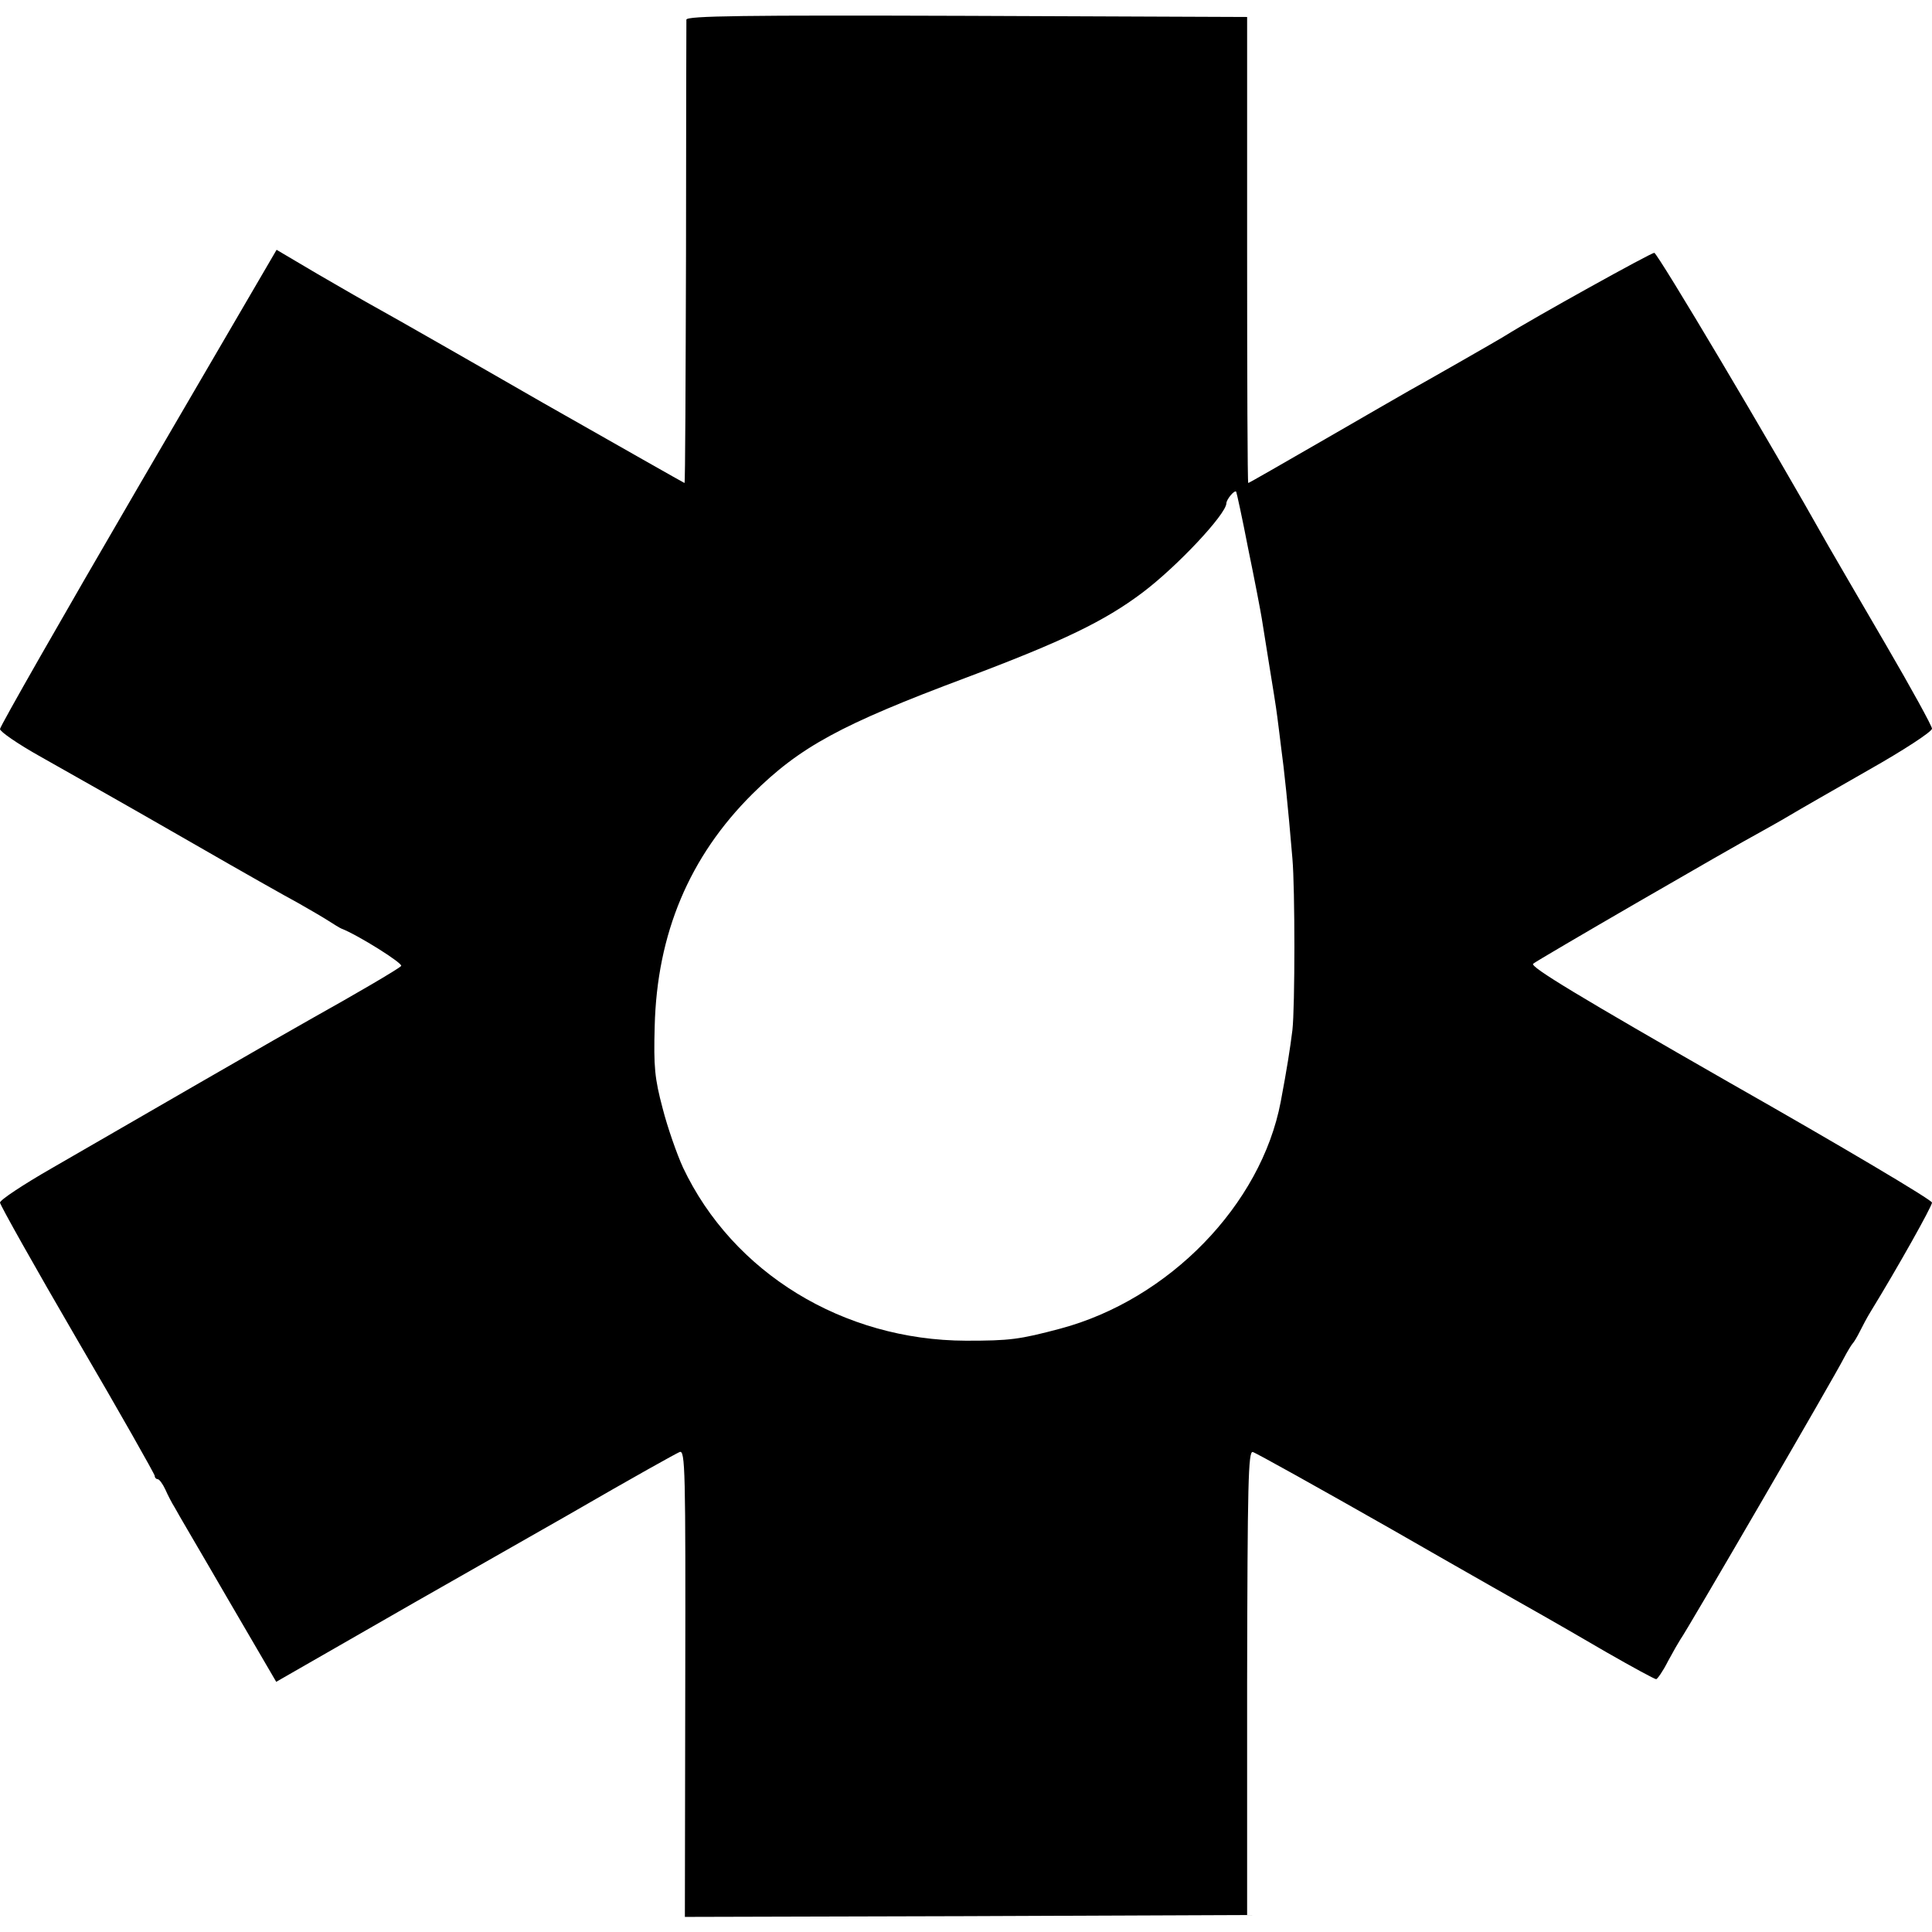 <?xml version="1.0" standalone="no"?>
<!DOCTYPE svg PUBLIC "-//W3C//DTD SVG 20010904//EN"
 "http://www.w3.org/TR/2001/REC-SVG-20010904/DTD/svg10.dtd">
<svg version="1.0" xmlns="http://www.w3.org/2000/svg"
 width="512pt" height="512pt" viewBox="0 0 512 512"
 preserveAspectRatio="xMidYMid meet">
<g transform="translate(0,512) scale(0.1,-0.1)"
fill="#000000" stroke="none">
<path d="M1819 5068 c0 -7 -1 -286 -1 -620 -1 -335 -2 -608 -4 -608 -1 0 -170
96 -376 213 -205 118 -398 228 -429 245 -31 17 -106 60 -166 95 l-110 65 -367
-629 c-201 -345 -366 -634 -366 -641 0 -7 48 -40 107 -73 157 -89 178 -100
413 -235 118 -68 240 -137 270 -153 30 -17 66 -38 80 -47 14 -9 30 -19 35 -21
44 -17 165 -93 158 -99 -7 -8 -129 -79 -233 -137 -25 -14 -160 -91 -300 -172
-140 -81 -317 -183 -393 -227 -75 -43 -137 -84 -137 -91 0 -6 92 -170 205
-364 113 -193 205 -356 205 -360 0 -5 4 -9 8 -9 4 0 13 -12 20 -27 7 -16 18
-37 25 -48 6 -12 70 -120 140 -241 l129 -221 366 210 c202 115 383 218 402
229 192 111 288 164 301 170 15 6 16 -45 15 -613 l-1 -619 745 2 745 3 0 615
c1 533 3 615 15 612 8 -2 175 -95 370 -206 195 -112 375 -214 400 -228 25 -14
101 -58 168 -97 68 -39 127 -71 131 -71 3 0 18 21 31 47 14 26 29 52 33 58 13
16 414 706 433 745 10 19 21 37 24 40 3 3 11 16 18 30 7 14 20 39 30 55 70
114 162 278 162 288 0 7 -241 150 -535 317 -400 229 -531 308 -522 316 10 9
519 304 606 351 14 8 47 26 72 41 25 15 121 70 212 122 92 52 167 101 167 109
0 7 -55 107 -122 222 -68 116 -136 234 -153 263 -154 274 -452 775 -461 776
-9 0 -319 -172 -394 -219 -17 -11 -224 -129 -255 -146 -11 -6 -111 -64 -222
-128 -111 -64 -203 -117 -205 -117 -2 0 -3 278 -3 618 l0 617 -742 3 c-591 2
-743 0 -744 -10z m1489 -1403 c17 -82 33 -166 36 -185 3 -19 12 -75 20 -125 8
-49 18 -110 21 -135 3 -25 8 -61 10 -80 8 -58 18 -152 30 -295 7 -78 7 -394 0
-455 -6 -48 -14 -100 -31 -190 -52 -273 -296 -524 -584 -601 -109 -29 -134
-32 -250 -32 -326 1 -618 180 -750 459 -16 35 -41 106 -54 157 -21 79 -24 110
-21 217 6 246 92 450 259 616 126 125 235 184 566 308 258 97 367 150 467 225
93 70 222 208 223 237 0 10 21 36 26 31 1 -1 16 -69 32 -152z"/>
</g>
</svg>
